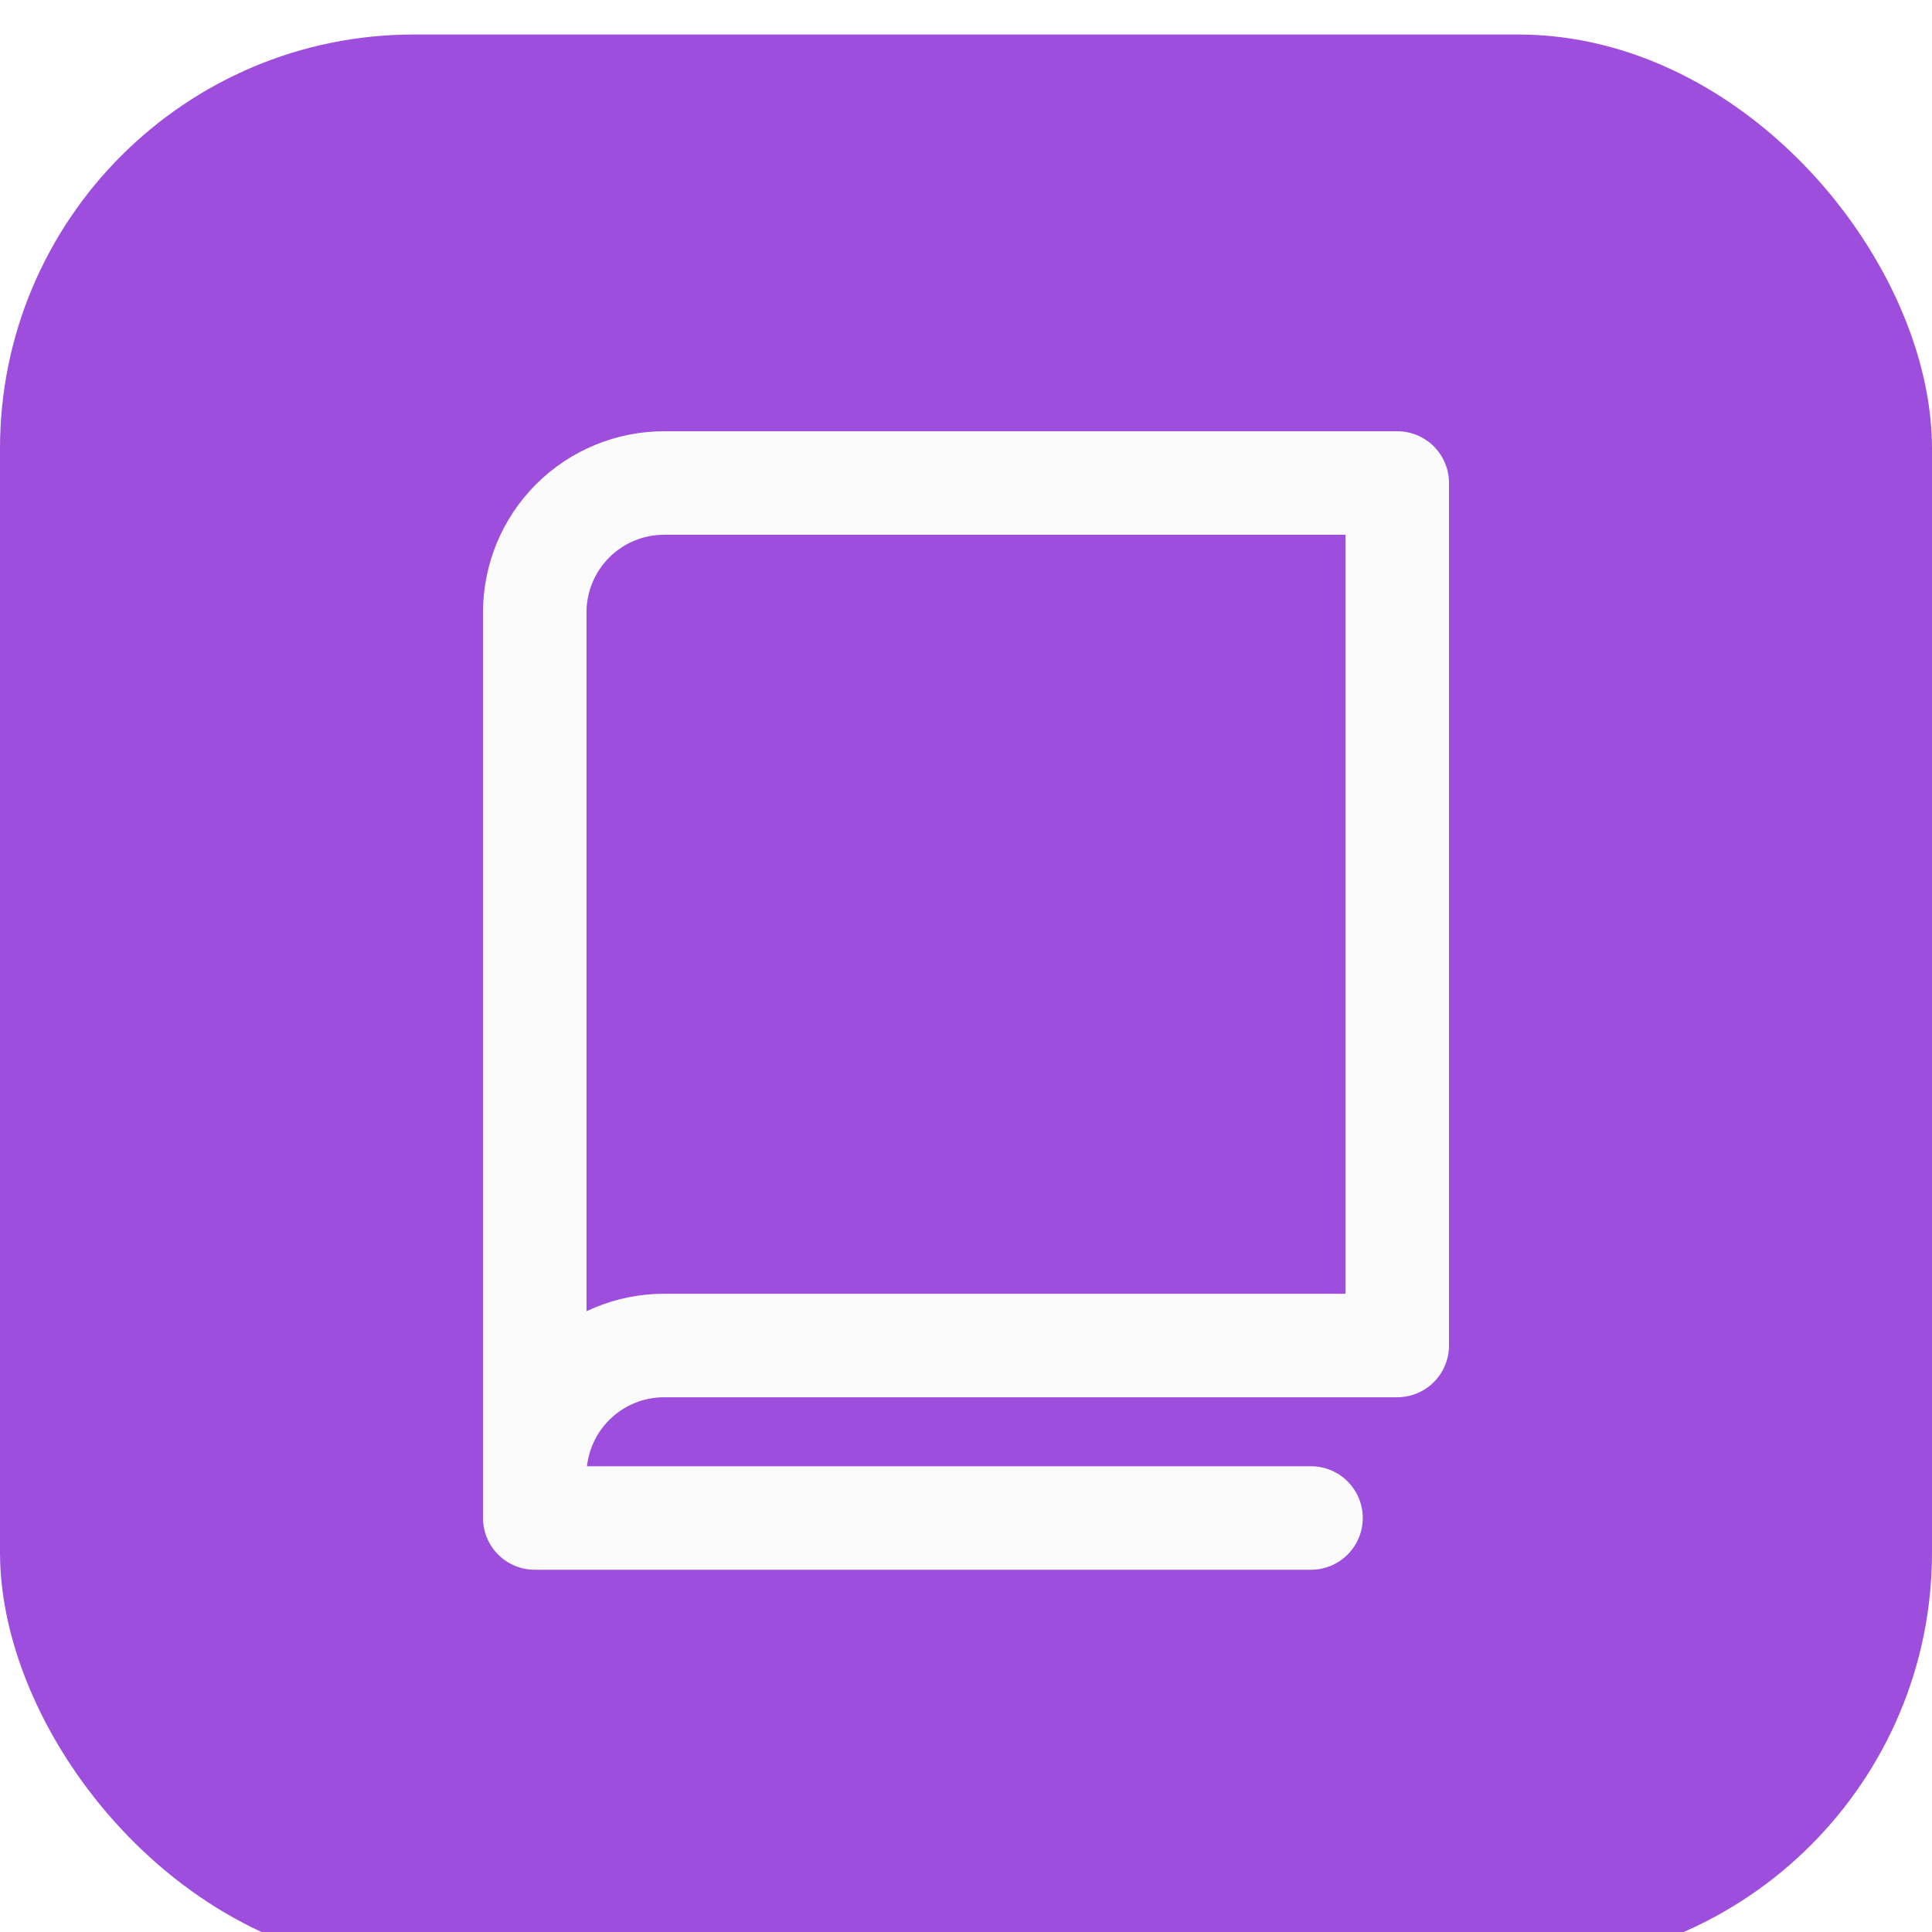 <svg width="56" height="56" viewBox="0 0 56 56" fill="none" xmlns="http://www.w3.org/2000/svg">
<g filter="url(#filter0_i_1592_53325)">
<rect width="56" height="56" rx="12" fill="#9D4EDD"/>
<g clip-path="url(#clip0_1592_53325)">
<path d="M15.5 41.75C15.5 40.755 15.895 39.802 16.598 39.098C17.302 38.395 18.255 38 19.25 38H40.5V13H19.25C18.255 13 17.302 13.395 16.598 14.098C15.895 14.802 15.5 15.755 15.5 16.75V41.75Z" stroke="#FBFBFB" stroke-width="3" stroke-linecap="round" stroke-linejoin="round"/>
<path d="M15.5 41.75V43H38" stroke="#FBFBFB" stroke-width="3" stroke-linecap="round" stroke-linejoin="round"/>
</g>
</g>
<defs>
<filter id="filter0_i_1592_53325" x="0" y="0" width="56" height="57" filterUnits="userSpaceOnUse" color-interpolation-filters="sRGB">
<feFlood flood-opacity="0" result="BackgroundImageFix"/>
<feBlend mode="normal" in="SourceGraphic" in2="BackgroundImageFix" result="shape"/>
<feColorMatrix in="SourceAlpha" type="matrix" values="0 0 0 0 0 0 0 0 0 0 0 0 0 0 0 0 0 0 127 0" result="hardAlpha"/>
<feOffset dy="1"/>
<feGaussianBlur stdDeviation="2"/>
<feComposite in2="hardAlpha" operator="arithmetic" k2="-1" k3="1"/>
<feColorMatrix type="matrix" values="0 0 0 0 0.18 0 0 0 0 0.184 0 0 0 0 0.22 0 0 0 0.1 0"/>
<feBlend mode="normal" in2="shape" result="effect1_innerShadow_1592_53325"/>
</filter>
<clipPath id="clip0_1592_53325">
<rect width="40" height="40" fill="white" transform="translate(8 8)"/>
</clipPath>
</defs>
</svg>
